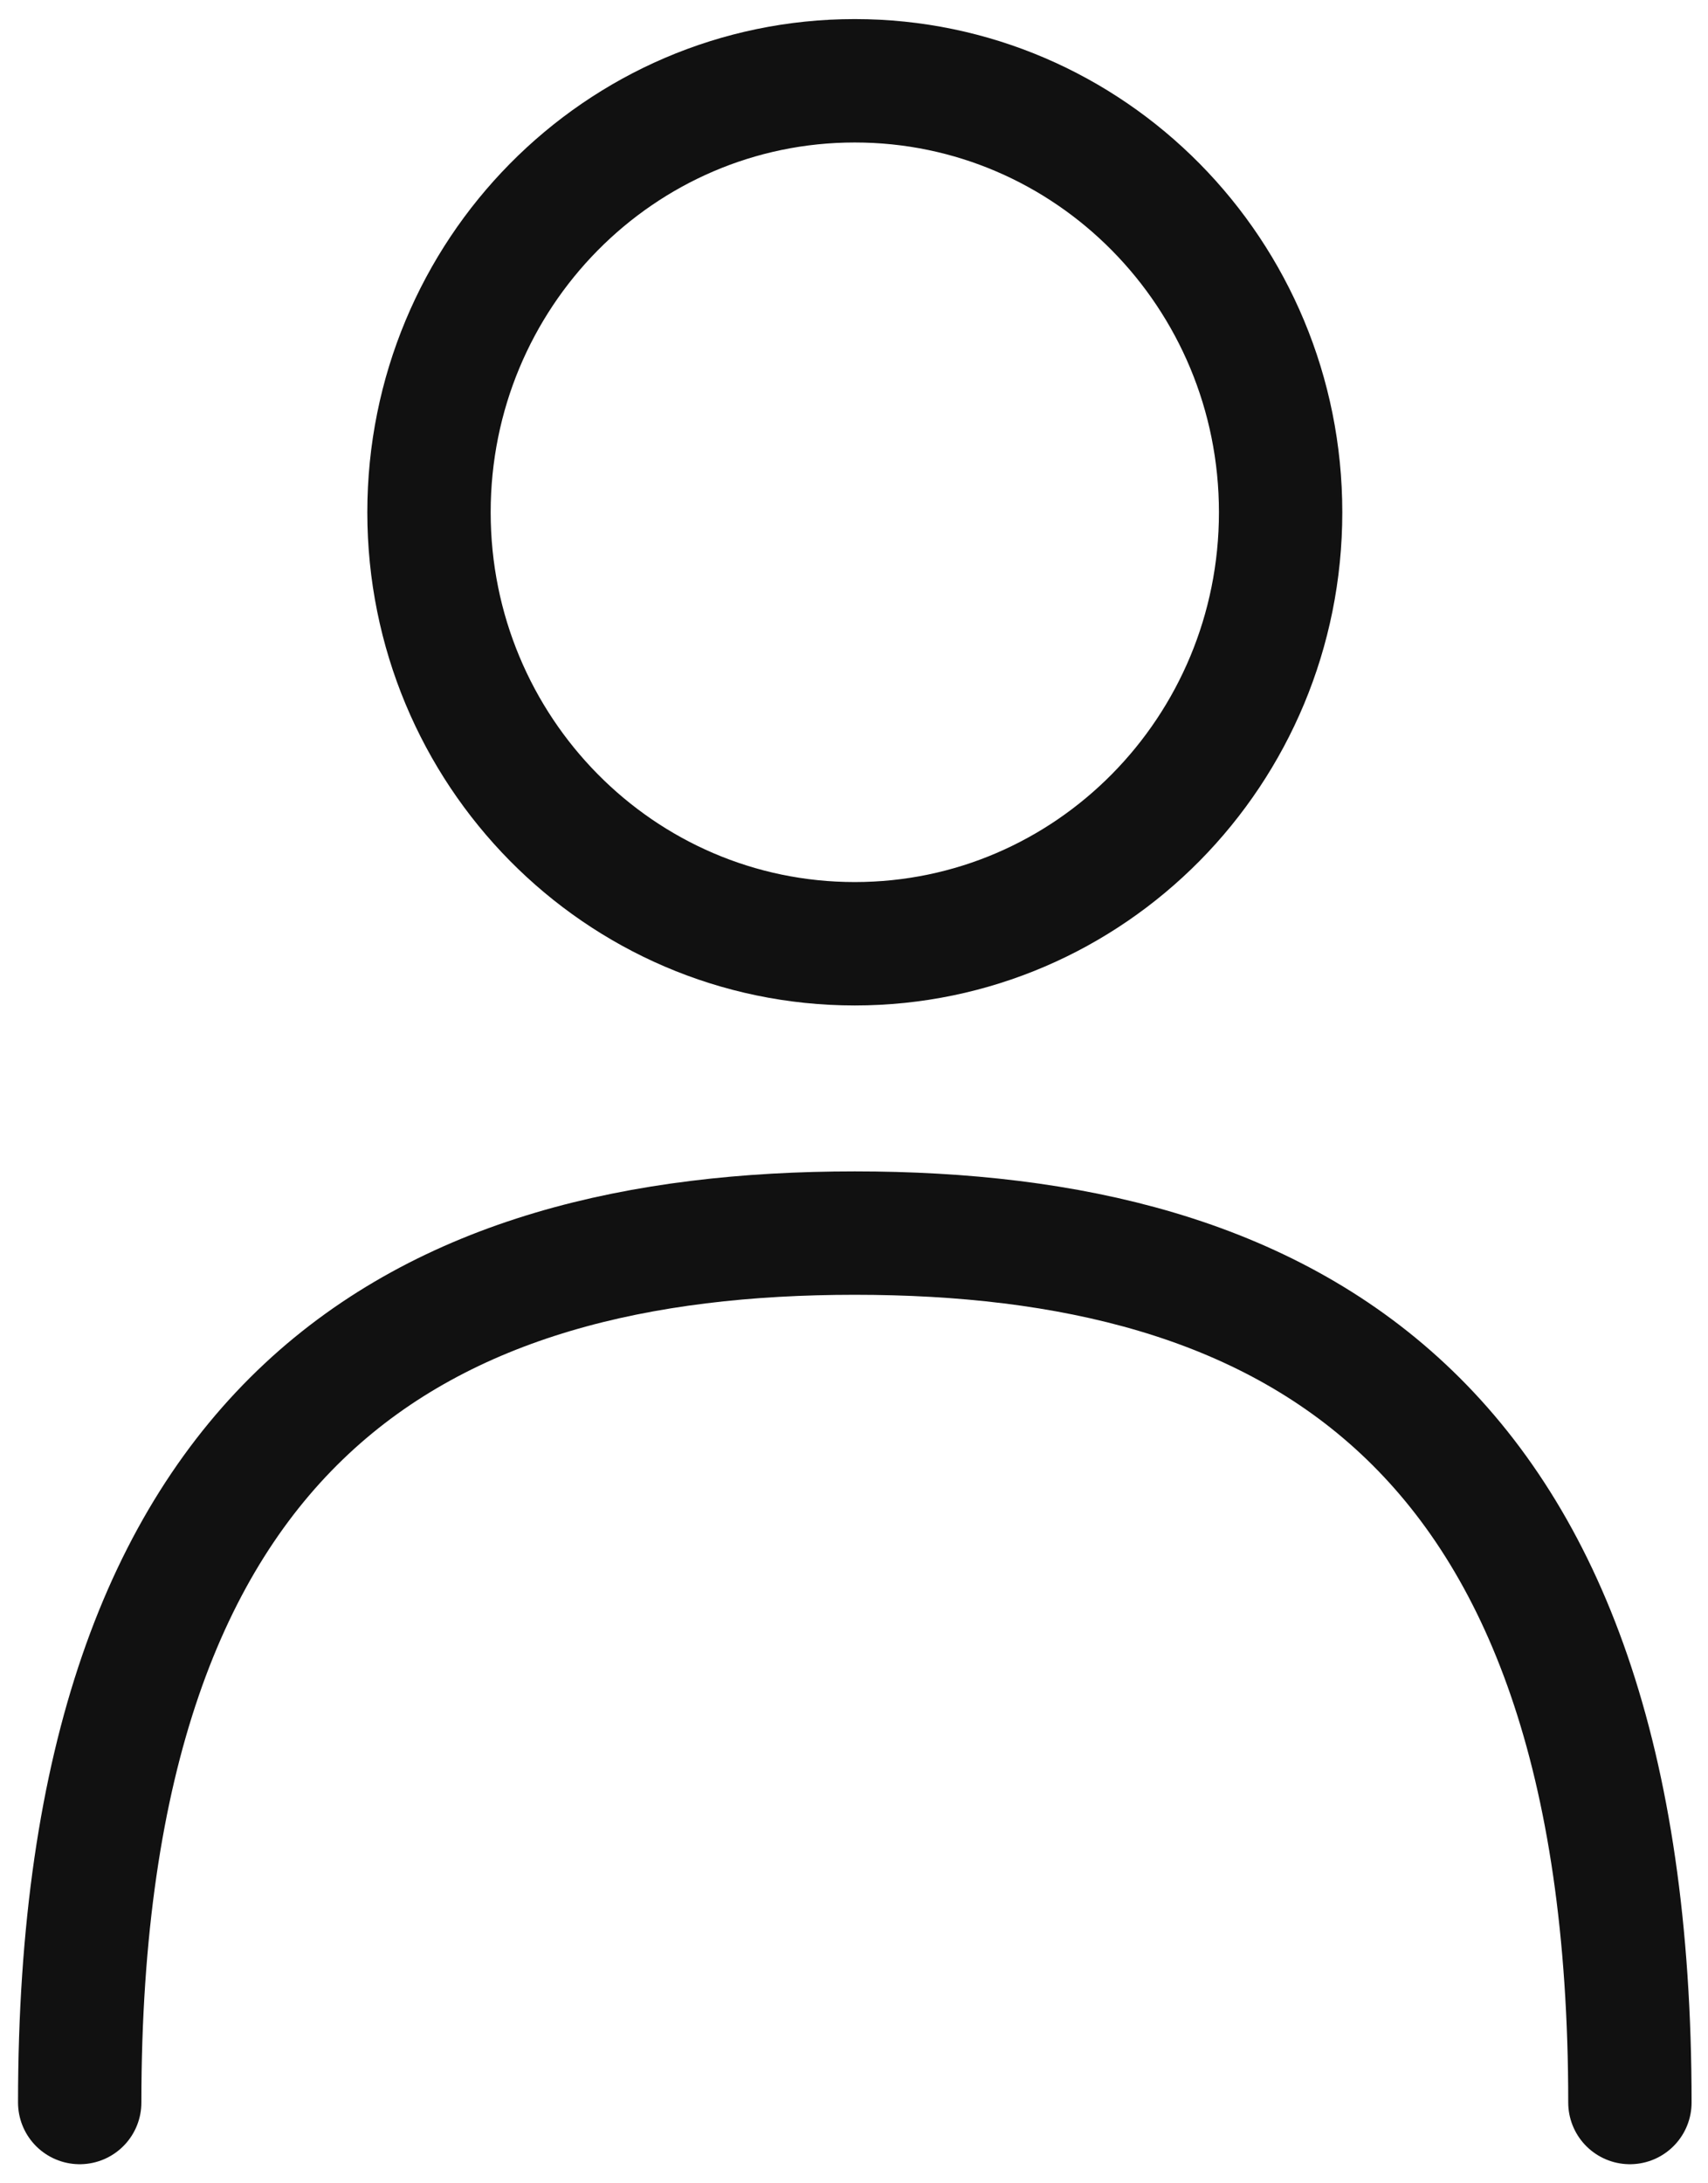 <svg width="18" height="23" viewBox="0 0 18 23" fill="none" xmlns="http://www.w3.org/2000/svg">
<g clip-path="url(#clip0_2202_106)">
<path d="M9.008 9.942C11.487 9.942 13.496 7.907 13.496 5.397C13.496 2.886 11.487 0.851 9.008 0.851C6.53 0.851 4.521 2.886 4.521 5.397C4.521 7.907 6.53 9.942 9.008 9.942Z" stroke="#111111" stroke-width="1.3" stroke-linecap="round" stroke-linejoin="round"/>
<path d="M0.84 22.149C0.84 14.879 4.487 12.99 9.008 12.99C13.529 12.99 17.177 14.879 17.177 22.149" stroke="#111111" stroke-width="1.3" stroke-linecap="round" stroke-linejoin="round"/>
</g>
<defs>
<clipPath id="clip0_2202_106">
<rect width="18" height="23" fill="white"/>
</clipPath>
</defs>
</svg>
